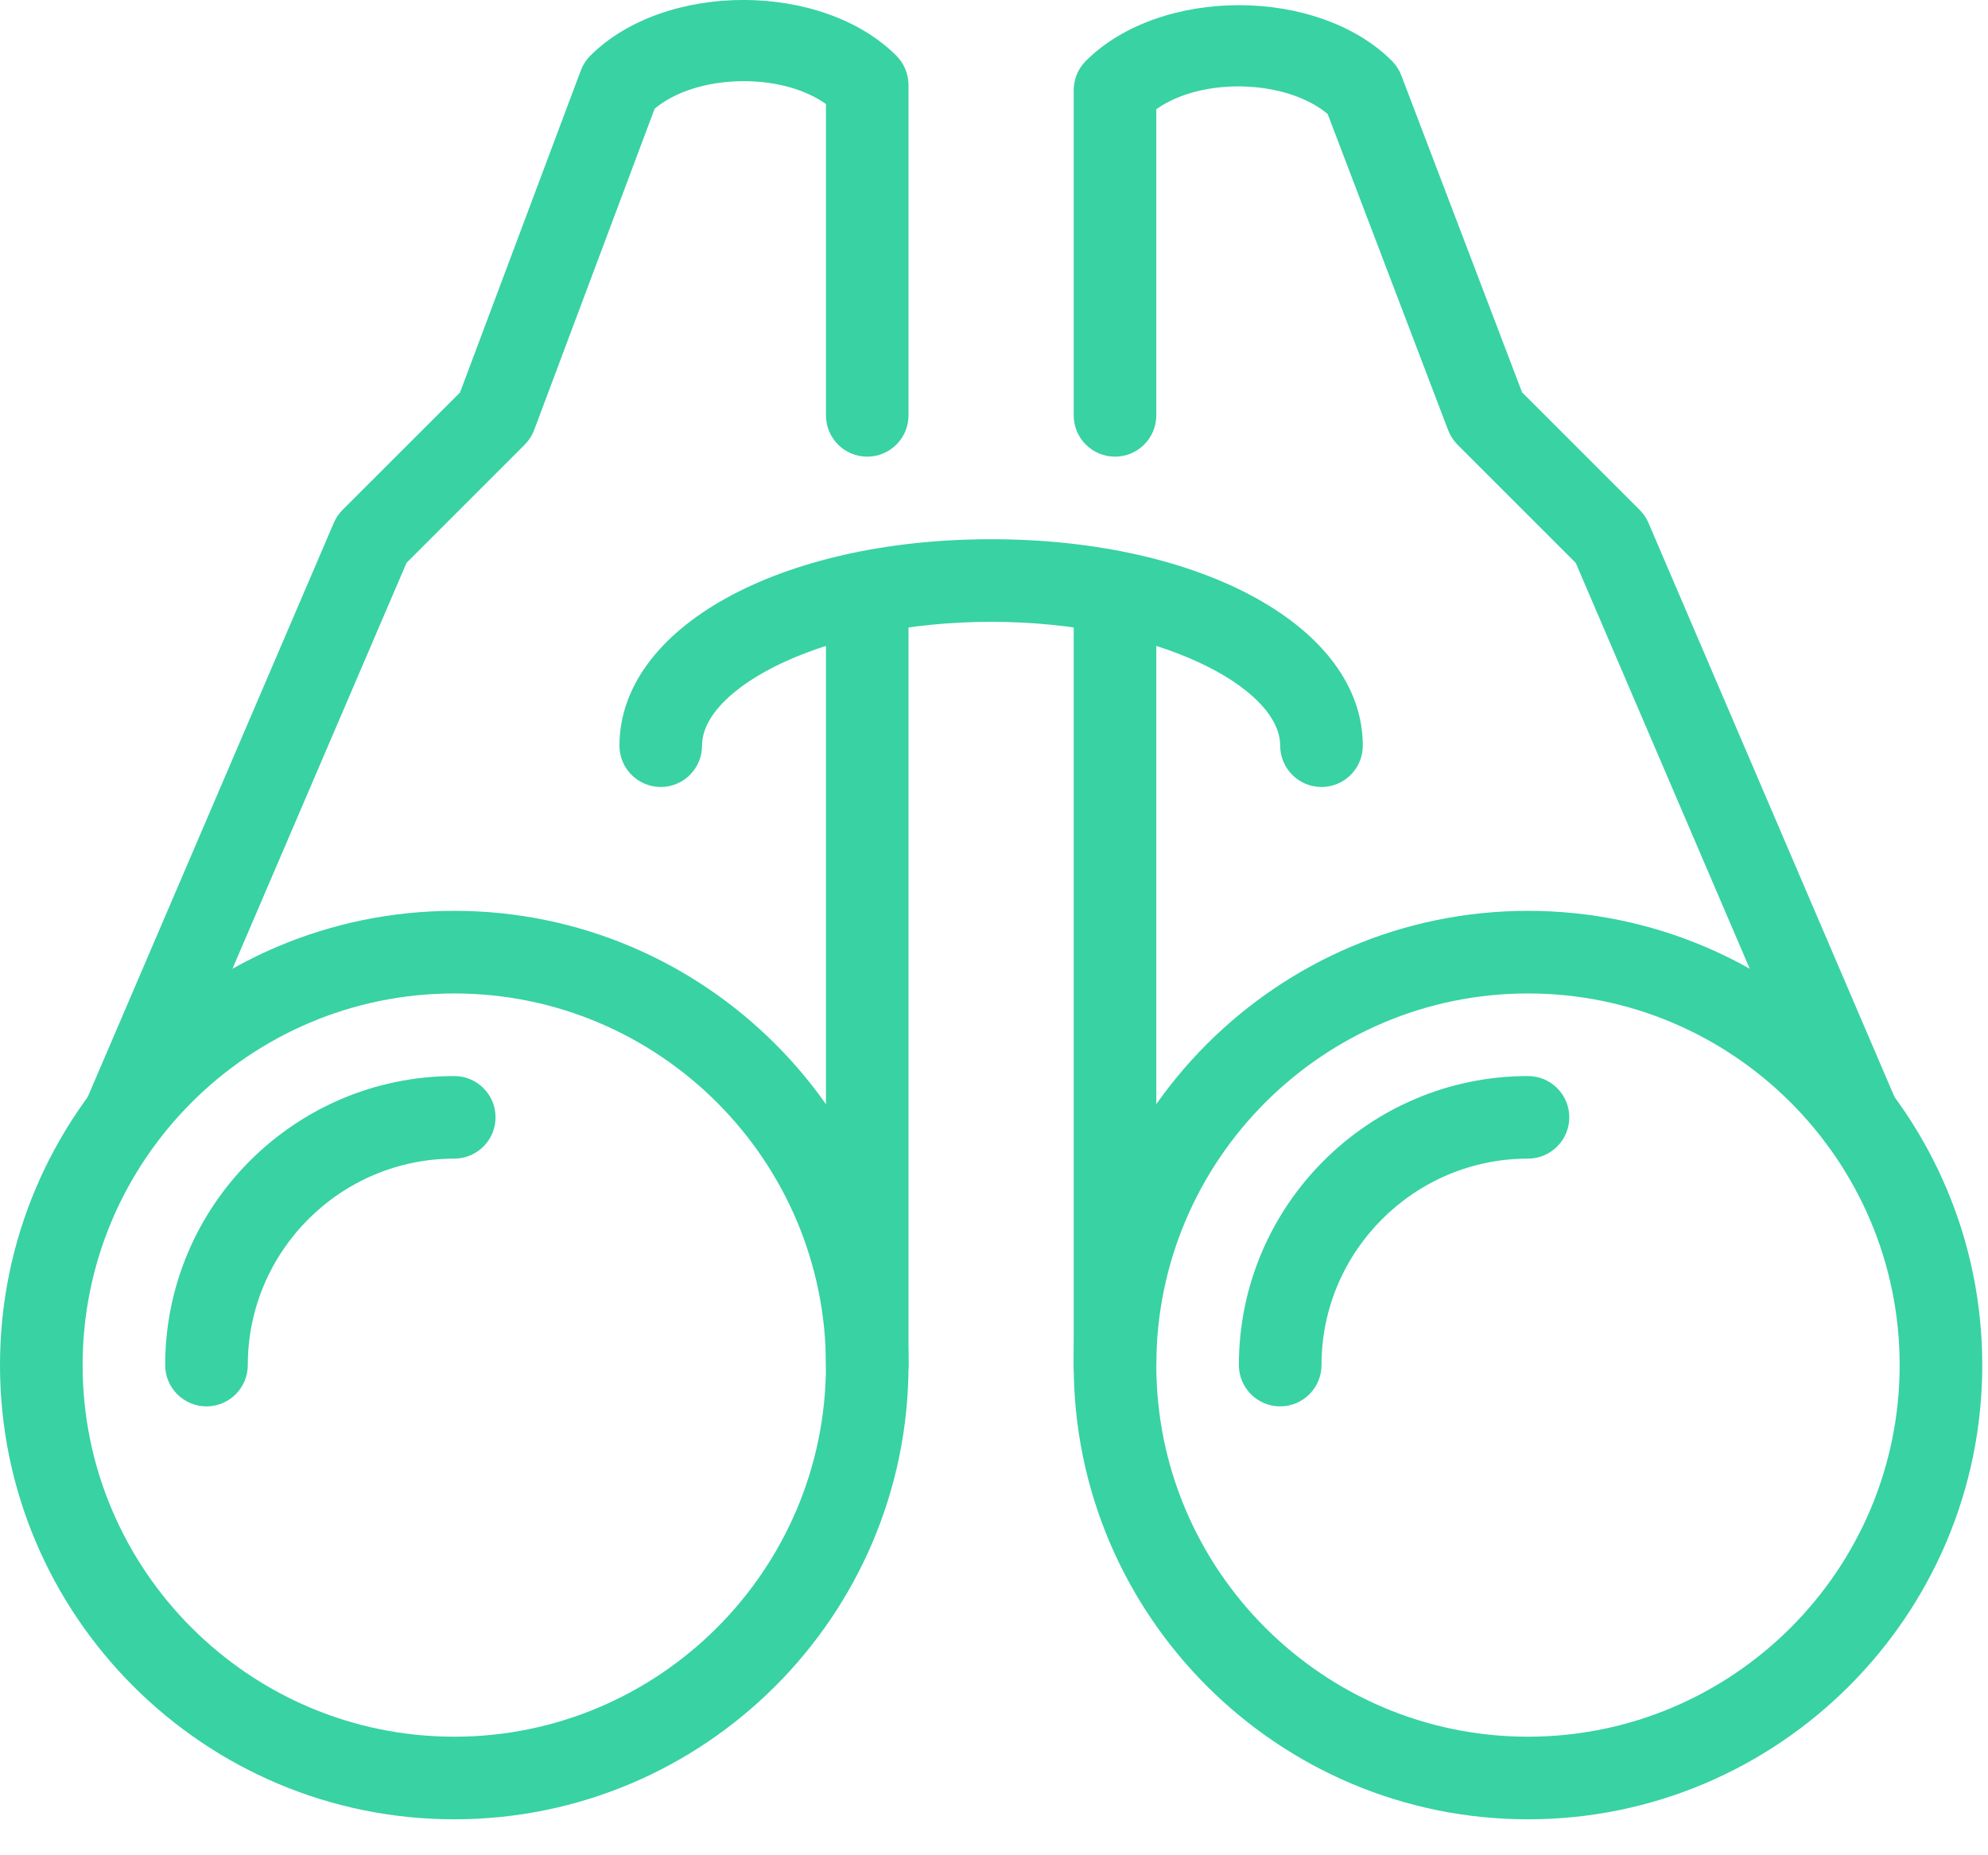 <?xml version="1.0" encoding="UTF-8"?>
<svg width="45px" height="42px" viewBox="0 0 45 42" version="1.1" xmlns="http://www.w3.org/2000/svg" xmlns:xlink="http://www.w3.org/1999/xlink">
    <!-- Generator: Sketch 52.5 (67469) - http://www.bohemiancoding.com/sketch -->
    <title>Group 19</title>
    <desc>Created with Sketch.</desc>
    <g id="Page-1" stroke="none" stroke-width="1" fill="none" fill-rule="evenodd">
        <g id="Conseil" transform="translate(-551, -949)" fill="#38D2A3">
            <g id="Poser-une-stratégie-produit" transform="translate(150, 751)">
                <g id="2" transform="translate(400, 198)">
                    <g id="Group-19" transform="translate(1, 0)">
                        <path d="M10.283,22.49 C5.644,22.49 1.87,26.265 1.87,30.903 C1.87,35.541 5.644,39.316 10.283,39.316 C14.921,39.316 18.696,35.541 18.696,30.903 C18.696,26.265 14.921,22.49 10.283,22.49 M10.283,41.186 C4.612,41.186 0,36.573 0,30.903 C0,25.233 4.612,20.62 10.283,20.62 C15.953,20.62 20.565,25.233 20.565,30.903 C20.565,36.573 15.953,41.186 10.283,41.186" id="Fill-1"></path>
                        <path d="M2.804,26.229 C2.681,26.229 2.556,26.205 2.436,26.152 C1.961,25.951 1.742,25.401 1.946,24.926 L7.555,11.839 C7.6,11.731 7.669,11.63 7.751,11.546 L10.413,8.885 L13.147,1.596 C13.194,1.472 13.266,1.358 13.36,1.263 C15.044,-0.422 18.608,-0.422 20.292,1.263 C20.466,1.439 20.565,1.678 20.565,1.925 L20.565,9.403 C20.565,9.919 20.146,10.338 19.63,10.338 C19.114,10.338 18.696,9.919 18.696,9.403 L18.696,2.355 C17.675,1.626 15.76,1.672 14.818,2.461 L12.092,9.732 C12.046,9.855 11.973,9.969 11.879,10.065 L9.202,12.742 L3.662,25.663 C3.511,26.018 3.167,26.229 2.804,26.229" id="Fill-3"></path>
                        <path d="M34.587,22.49 C29.949,22.49 26.174,26.265 26.174,30.903 C26.174,35.541 29.949,39.316 34.587,39.316 C39.225,39.316 43,35.541 43,30.903 C43,26.265 39.225,22.49 34.587,22.49 M34.587,41.186 C28.917,41.186 24.304,36.573 24.304,30.903 C24.304,25.233 28.917,20.62 34.587,20.62 C40.257,20.62 44.87,25.233 44.87,30.903 C44.87,36.573 40.257,41.186 34.587,41.186" id="Fill-5"></path>
                        <path d="M42.065,26.229 C41.703,26.229 41.359,26.018 41.207,25.663 L35.668,12.742 L32.99,10.065 C32.899,9.971 32.826,9.859 32.779,9.736 L30.053,2.581 C29.109,1.792 27.195,1.743 26.174,2.473 L26.174,9.403 C26.174,9.919 25.755,10.338 25.239,10.338 C24.723,10.338 24.304,9.919 24.304,9.403 L24.304,2.042 C24.304,1.796 24.403,1.556 24.577,1.381 C26.262,-0.304 29.825,-0.304 31.51,1.381 C31.601,1.474 31.674,1.586 31.721,1.71 L34.454,8.883 L37.118,11.546 C37.201,11.63 37.27,11.731 37.315,11.839 L42.923,24.926 C43.127,25.401 42.908,25.951 42.434,26.152 C42.314,26.205 42.189,26.229 42.065,26.229" id="Fill-7"></path>
                        <path d="M29.913,17.816 C29.397,17.816 28.978,17.397 28.978,16.881 C28.978,15.558 26.18,14.077 22.435,14.077 C18.69,14.077 15.891,15.558 15.891,16.881 C15.891,17.397 15.473,17.816 14.957,17.816 C14.441,17.816 14.022,17.397 14.022,16.881 C14.022,14.217 17.639,12.207 22.435,12.207 C27.23,12.207 30.848,14.217 30.848,16.881 C30.848,17.397 30.429,17.816 29.913,17.816" id="Fill-9"></path>
                        <path d="M19.63,31.838 C19.114,31.838 18.696,31.419 18.696,30.903 L18.696,13.413 C18.696,12.897 19.114,12.478 19.63,12.478 C20.146,12.478 20.565,12.897 20.565,13.413 L20.565,30.903 C20.565,31.419 20.146,31.838 19.63,31.838" id="Fill-11"></path>
                        <path d="M25.239,31.838 C24.723,31.838 24.304,31.419 24.304,30.903 L24.304,13.413 C24.304,12.897 24.723,12.478 25.239,12.478 C25.755,12.478 26.174,12.897 26.174,13.413 L26.174,30.903 C26.174,31.419 25.755,31.838 25.239,31.838" id="Fill-13"></path>
                        <path d="M4.674,31.838 C4.158,31.838 3.739,31.419 3.739,30.903 C3.739,27.295 6.674,24.36 10.283,24.36 C10.799,24.36 11.217,24.778 11.217,25.294 C11.217,25.81 10.799,26.229 10.283,26.229 C7.706,26.229 5.609,28.327 5.609,30.903 C5.609,31.419 5.19,31.838 4.674,31.838" id="Fill-15"></path>
                        <path d="M28.978,31.838 C28.462,31.838 28.043,31.419 28.043,30.903 C28.043,27.295 30.979,24.36 34.587,24.36 C35.103,24.36 35.522,24.778 35.522,25.294 C35.522,25.81 35.103,26.229 34.587,26.229 C32.011,26.229 29.913,28.327 29.913,30.903 C29.913,31.419 29.494,31.838 28.978,31.838" id="Fill-17"></path>
                    </g>
                </g>
            </g>
        </g>
    </g>
</svg>